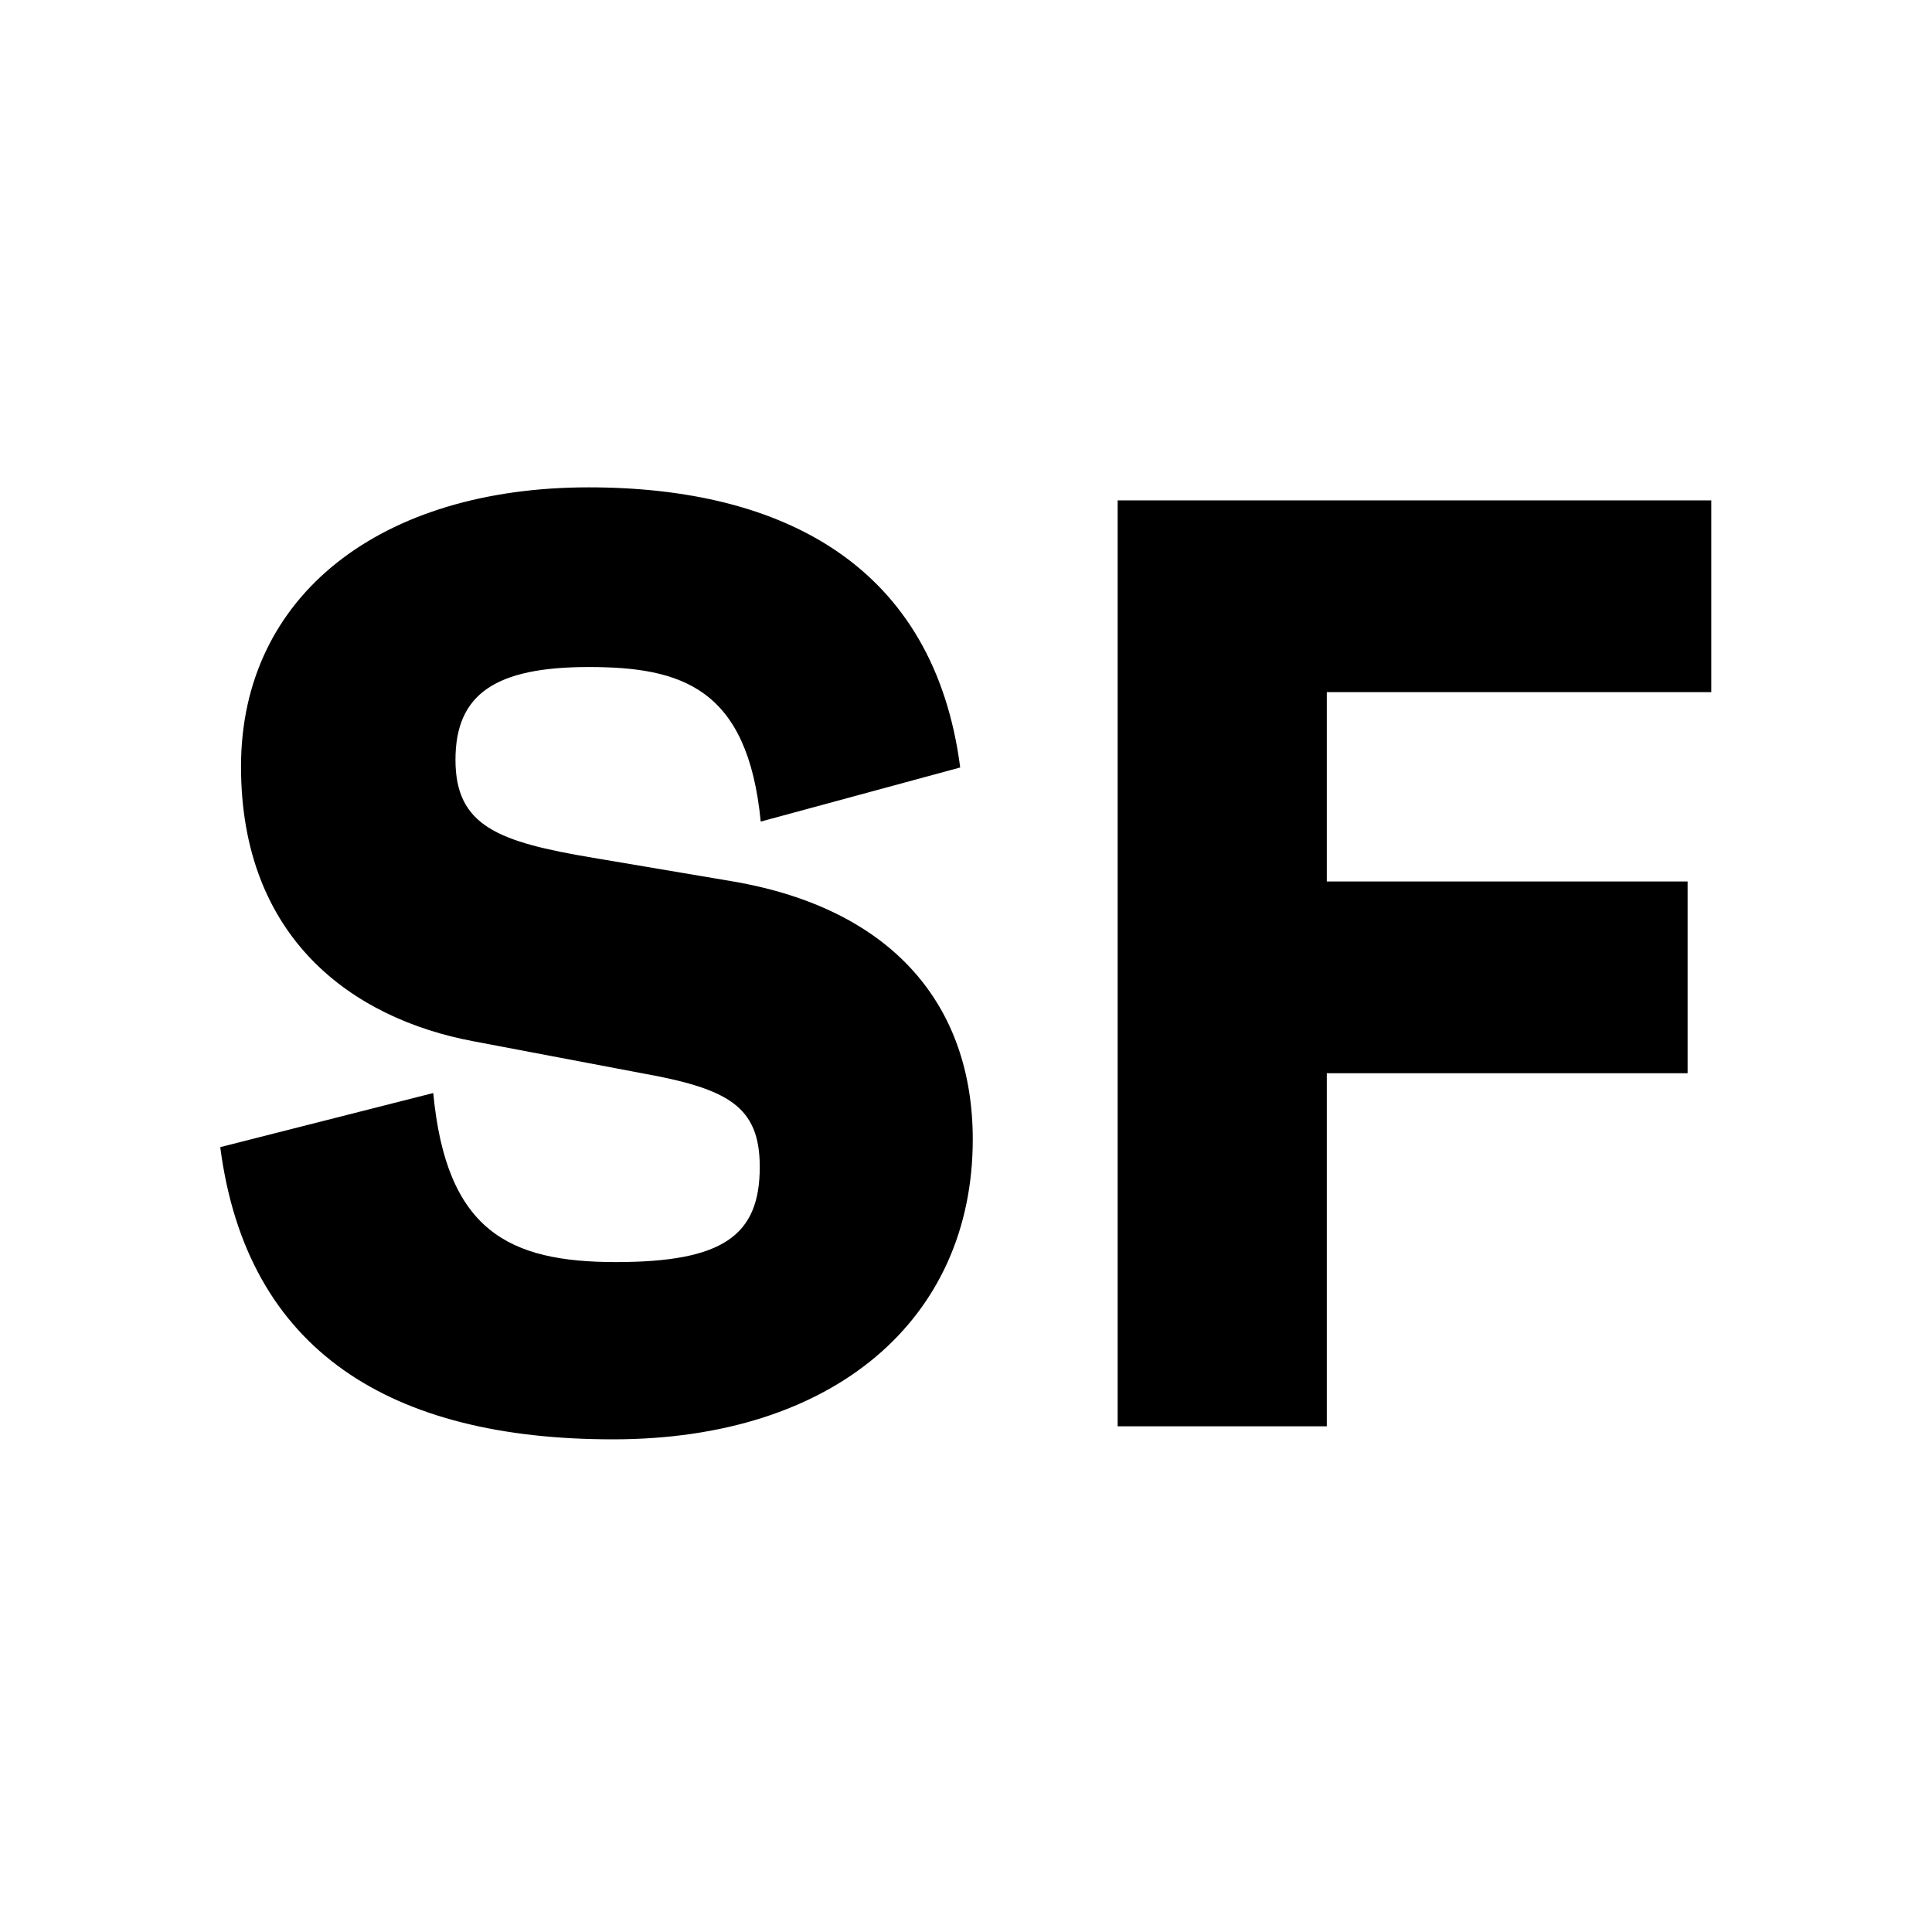 <svg xmlns="http://www.w3.org/2000/svg" version="1.1" xmlns:xlink="http://www.w3.org/1999/xlink" xmlns:svgjs="http://svgjs.dev/svgjs" width="1000" height="1000"><rect width="100%" height="100%" fill="#808080" stroke="none"/><g clip-path="url(#SvgjsClipPath1175)"><rect width="1000" height="1000" fill="#ffffff"></rect><g transform="matrix(25,0,0,25,100,100)"><svg xmlns="http://www.w3.org/2000/svg" version="1.1" xmlns:xlink="http://www.w3.org/1999/xlink" xmlns:svgjs="http://svgjs.dev/svgjs" width="32" height="32"><svg id="Ebene_1" data-name="Ebene 1" xmlns="http://www.w3.org/2000/svg" viewBox="0 0 32 32">
  <path d="M.56,19.75l4.41-1.12c.27,2.85,1.56,3.5,3.78,3.5s2.98-.55,2.98-1.97c0-1.26-.66-1.62-2.44-1.94l-3.48-.66c-2.52-.47-4.82-2.14-4.82-5.69s2.9-5.78,7.2-5.78c4.05,0,7.15,1.64,7.69,5.8l-4.13,1.12c-.27-2.77-1.64-3.2-3.56-3.2s-2.76.55-2.76,1.92.88,1.7,2.85,2.03l2.9.49c3.31.57,4.96,2.57,4.96,5.34,0,3.72-2.87,6.21-7.45,6.21s-7.58-1.81-8.13-6.05Z"></path>
  <path d="M23.47,10.33v3.92h7.47v3.97h-7.47v7.31h-4.33V6.36h12.29v3.97h-7.97Z"></path>
</svg></svg></g></g><defs><clipPath id="SvgjsClipPath1175"><rect width="1000" height="1000" x="0" y="0" rx="0" ry="0"></rect></clipPath></defs></svg>